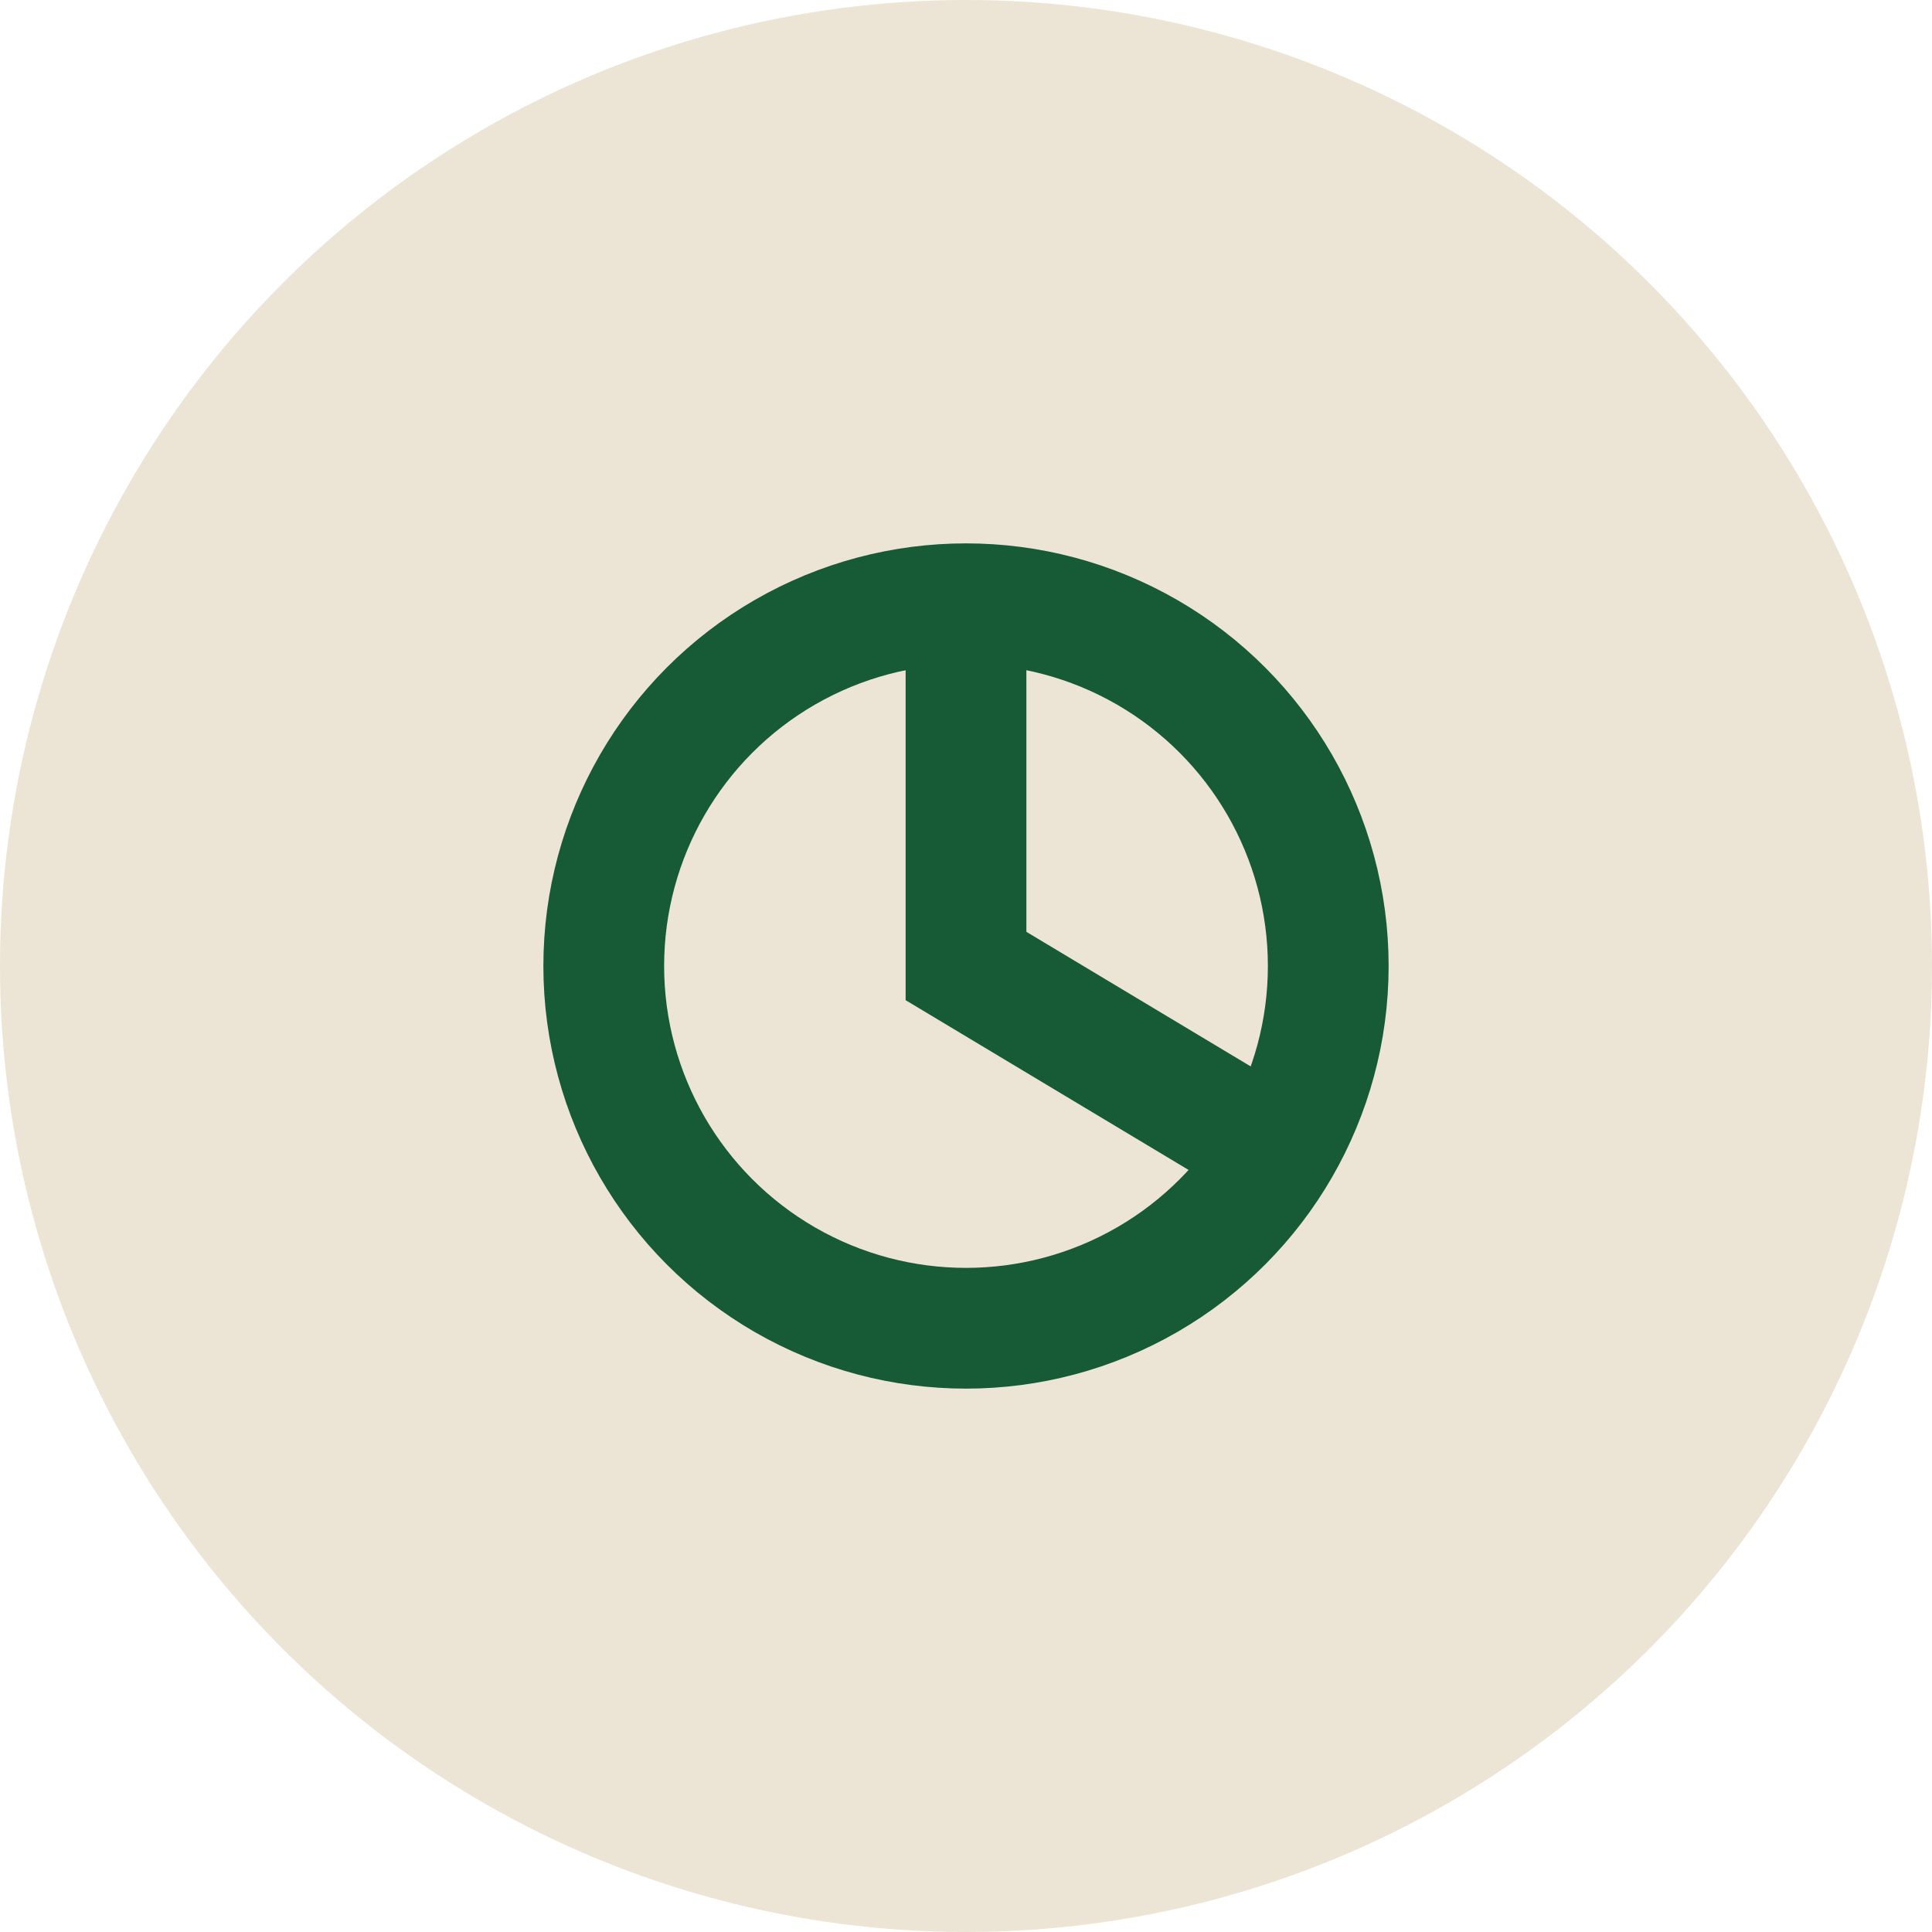 <?xml version="1.0" encoding="UTF-8"?>
<svg xmlns="http://www.w3.org/2000/svg" width="32" height="32" viewBox="0 0 32 32"><circle cx="16" cy="16" r="16" fill="#ECE5D5"/><path d="M16 10v6l5 3" stroke="#175A36" stroke-width="2" fill="none"/><circle cx="16" cy="16" r="6" stroke="#175A36" stroke-width="2" fill="none"/></svg>